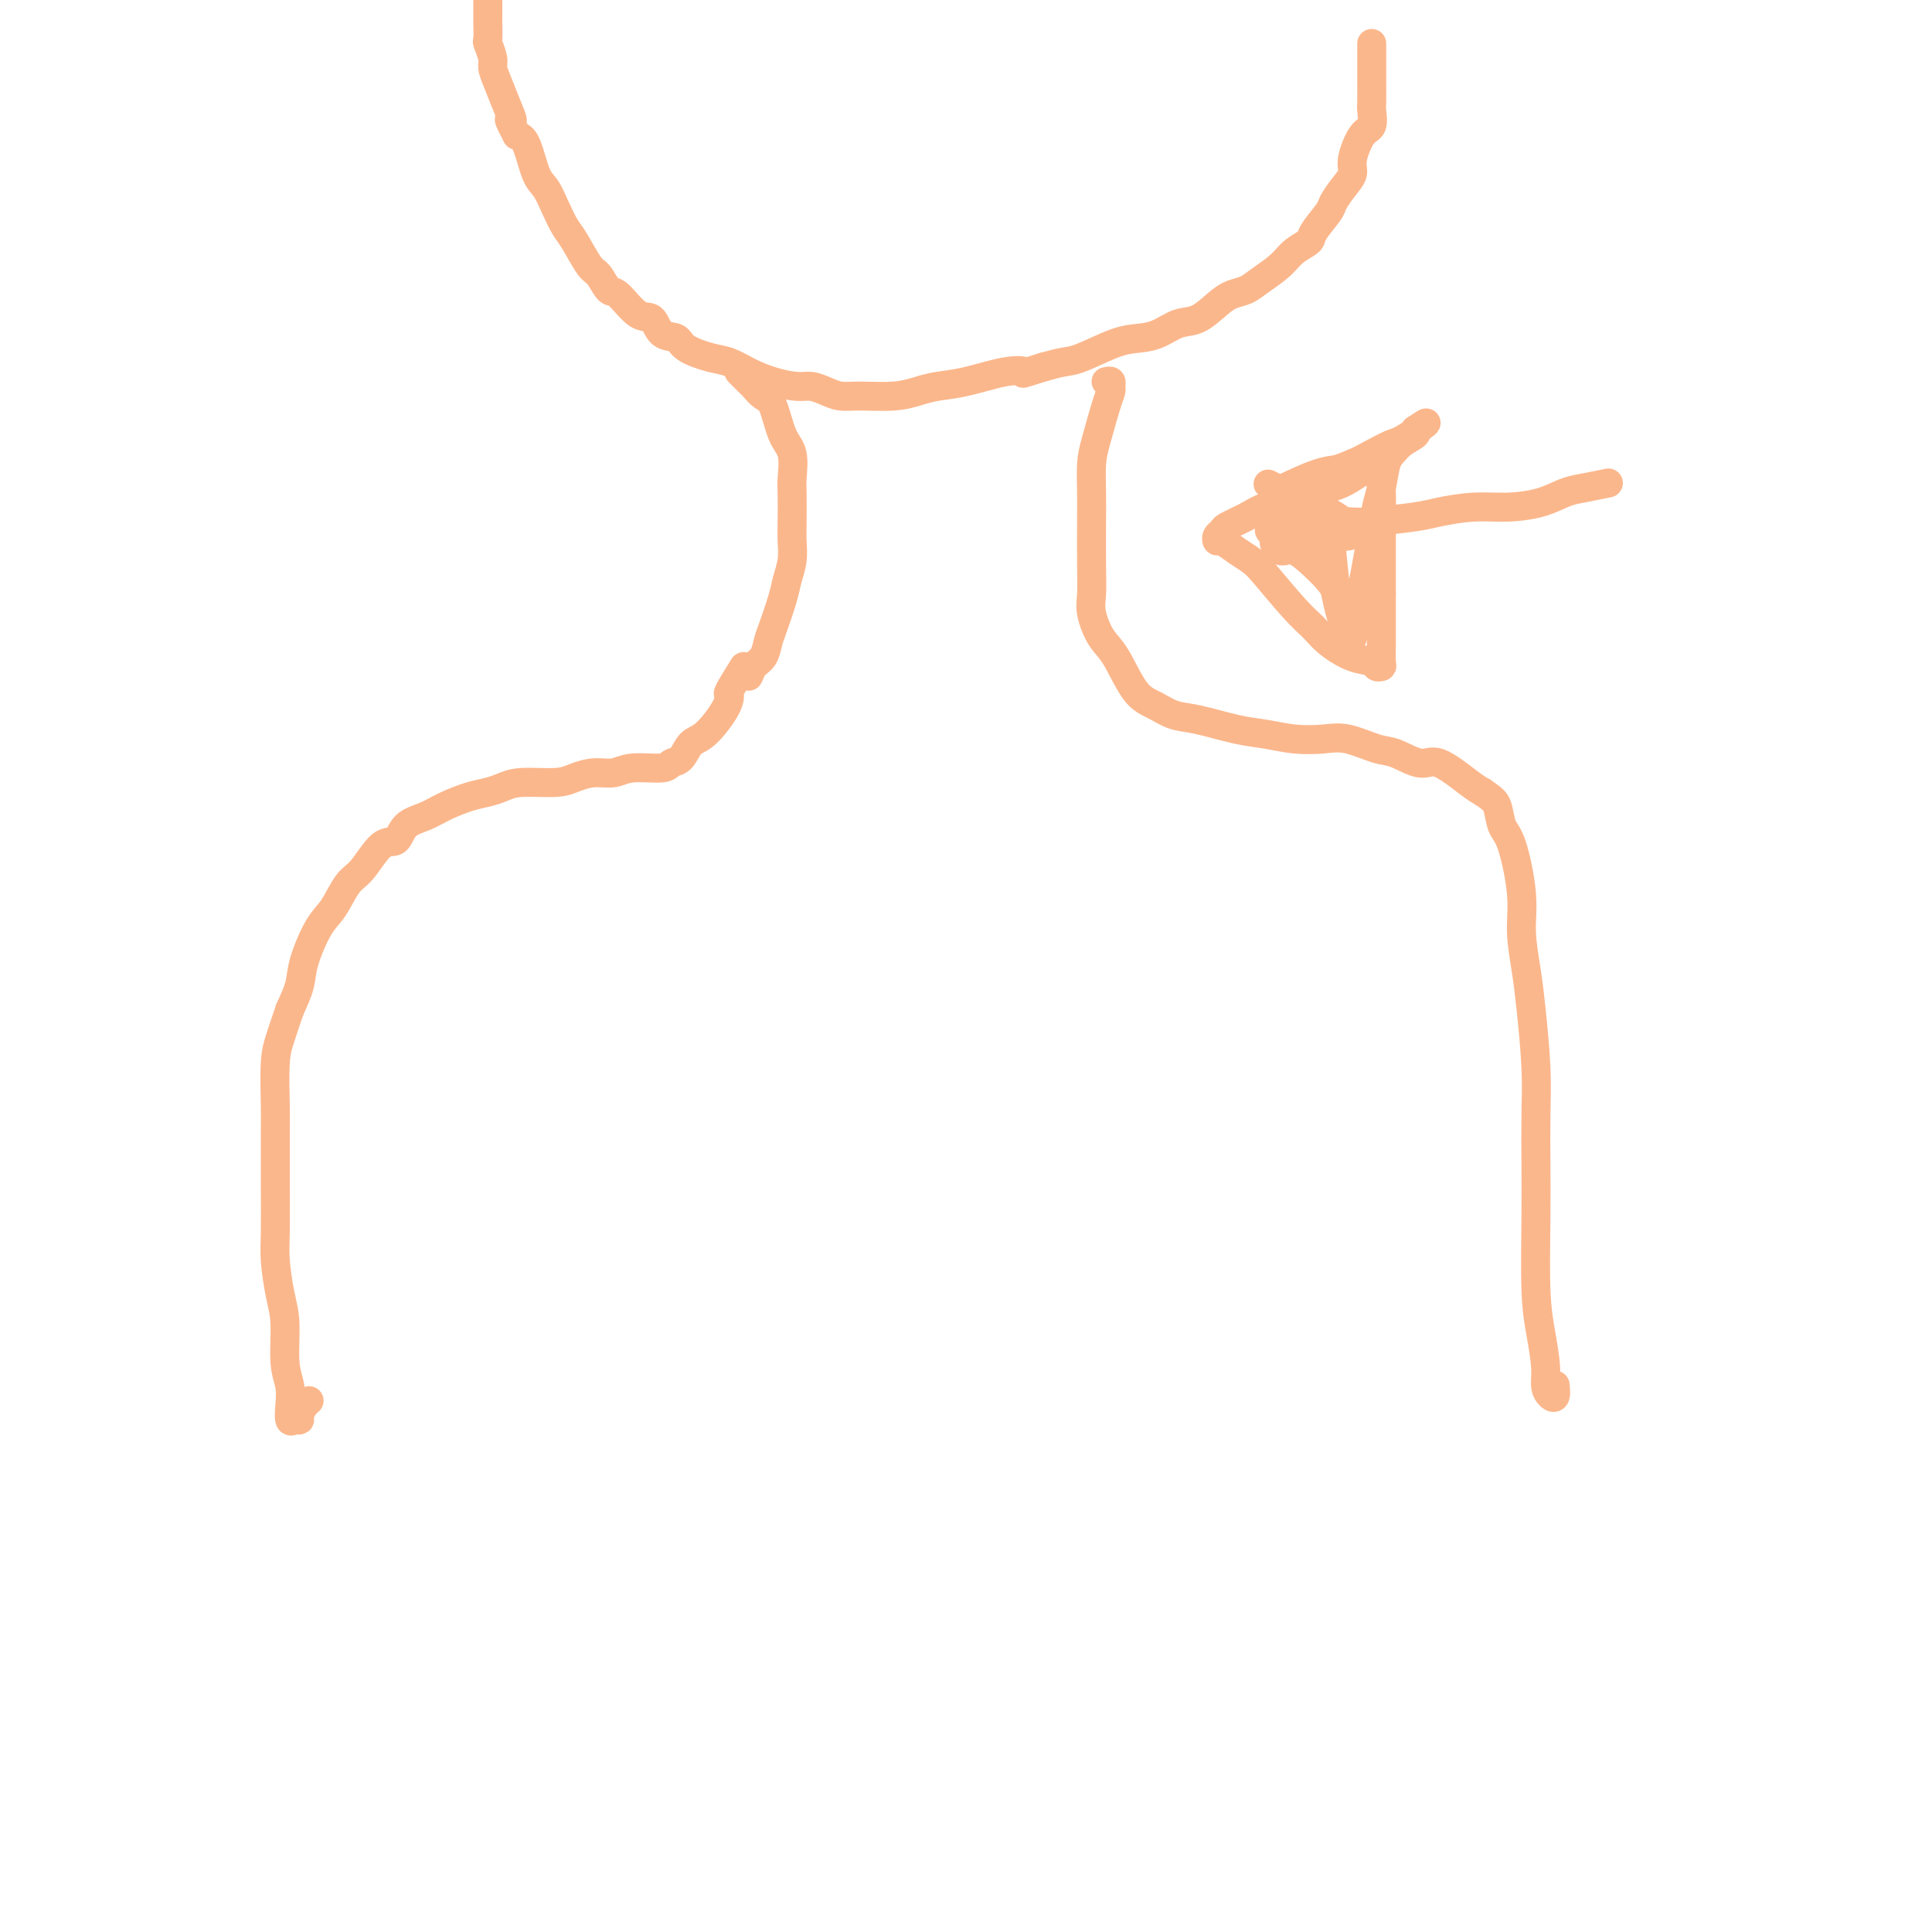 <svg viewBox='0 0 400 400' version='1.1' xmlns='http://www.w3.org/2000/svg' xmlns:xlink='http://www.w3.org/1999/xlink'><g fill='none' stroke='#FBB78C' stroke-width='6' stroke-linecap='round' stroke-linejoin='round'><path d='M284,9c-0.000,1.887 -0.000,3.775 0,5c0.000,1.225 0.002,1.789 0,2c-0.002,0.211 -0.006,0.070 0,1c0.006,0.930 0.022,2.931 0,4c-0.022,1.069 -0.081,1.206 0,2c0.081,0.794 0.303,2.246 0,3c-0.303,0.754 -1.132,0.811 -2,2c-0.868,1.189 -1.774,3.510 -2,5c-0.226,1.490 0.230,2.150 0,3c-0.230,0.850 -1.145,1.890 -2,3c-0.855,1.110 -1.650,2.288 -2,3c-0.350,0.712 -0.256,0.956 -1,2c-0.744,1.044 -2.328,2.888 -3,4c-0.672,1.112 -0.434,1.492 -1,2c-0.566,0.508 -1.936,1.144 -3,2c-1.064,0.856 -1.820,1.933 -3,3c-1.180,1.067 -2.783,2.125 -4,3c-1.217,0.875 -2.047,1.567 -3,2c-0.953,0.433 -2.029,0.606 -3,1c-0.971,0.394 -1.837,1.009 -3,2c-1.163,0.991 -2.622,2.357 -4,3c-1.378,0.643 -2.676,0.561 -4,1c-1.324,0.439 -2.675,1.399 -4,2c-1.325,0.601 -2.626,0.843 -4,1c-1.374,0.157 -2.822,0.228 -5,1c-2.178,0.772 -5.086,2.246 -7,3c-1.914,0.754 -2.832,0.787 -4,1c-1.168,0.213 -2.584,0.607 -4,1'/><path d='M216,76c-5.721,1.803 -4.024,1.309 -4,1c0.024,-0.309 -1.624,-0.433 -4,0c-2.376,0.433 -5.479,1.422 -8,2c-2.521,0.578 -4.460,0.744 -6,1c-1.540,0.256 -2.680,0.602 -4,1c-1.320,0.398 -2.818,0.849 -5,1c-2.182,0.151 -5.047,0.003 -7,0c-1.953,-0.003 -2.993,0.141 -4,0c-1.007,-0.141 -1.980,-0.565 -3,-1c-1.020,-0.435 -2.086,-0.880 -3,-1c-0.914,-0.120 -1.677,0.085 -3,0c-1.323,-0.085 -3.205,-0.459 -5,-1c-1.795,-0.541 -3.501,-1.248 -5,-2c-1.499,-0.752 -2.790,-1.547 -4,-2c-1.210,-0.453 -2.340,-0.564 -4,-1c-1.660,-0.436 -3.850,-1.199 -5,-2c-1.150,-0.801 -1.260,-1.641 -2,-2c-0.740,-0.359 -2.109,-0.237 -3,-1c-0.891,-0.763 -1.303,-2.411 -2,-3c-0.697,-0.589 -1.680,-0.119 -3,-1c-1.320,-0.881 -2.976,-3.114 -4,-4c-1.024,-0.886 -1.415,-0.424 -2,-1c-0.585,-0.576 -1.364,-2.190 -2,-3c-0.636,-0.810 -1.129,-0.815 -2,-2c-0.871,-1.185 -2.120,-3.549 -3,-5c-0.880,-1.451 -1.390,-1.989 -2,-3c-0.610,-1.011 -1.318,-2.495 -2,-4c-0.682,-1.505 -1.337,-3.032 -2,-4c-0.663,-0.968 -1.332,-1.376 -2,-3c-0.668,-1.624 -1.334,-4.464 -2,-6c-0.666,-1.536 -1.333,-1.768 -2,-2'/><path d='M107,28c-2.514,-4.744 -1.300,-3.104 -1,-3c0.300,0.104 -0.316,-1.328 -1,-3c-0.684,-1.672 -1.437,-3.584 -2,-5c-0.563,-1.416 -0.935,-2.337 -1,-3c-0.065,-0.663 0.179,-1.068 0,-2c-0.179,-0.932 -0.780,-2.393 -1,-3c-0.220,-0.607 -0.059,-0.362 0,-1c0.059,-0.638 0.016,-2.159 0,-3c-0.016,-0.841 -0.004,-1.004 0,-1c0.004,0.004 0.001,0.173 0,0c-0.001,-0.173 -0.000,-0.688 0,-1c0.000,-0.312 0.000,-0.421 0,-1c-0.000,-0.579 -0.000,-1.630 0,-2c0.000,-0.370 0.000,-0.061 0,0c-0.000,0.061 -0.000,-0.128 0,0c0.000,0.128 0.000,0.573 0,1c-0.000,0.427 -0.000,0.836 0,1c0.000,0.164 0.000,0.082 0,0'/><path d='M153,77c0.780,0.788 1.559,1.576 2,2c0.441,0.424 0.542,0.484 1,1c0.458,0.516 1.271,1.486 2,2c0.729,0.514 1.372,0.571 2,2c0.628,1.429 1.240,4.231 2,6c0.760,1.769 1.667,2.507 2,4c0.333,1.493 0.090,3.743 0,5c-0.090,1.257 -0.027,1.523 0,3c0.027,1.477 0.019,4.167 0,6c-0.019,1.833 -0.050,2.809 0,4c0.050,1.191 0.182,2.597 0,4c-0.182,1.403 -0.678,2.803 -1,4c-0.322,1.197 -0.471,2.193 -1,4c-0.529,1.807 -1.438,4.426 -2,6c-0.562,1.574 -0.778,2.103 -1,3c-0.222,0.897 -0.452,2.163 -1,3c-0.548,0.837 -1.415,1.245 -2,2c-0.585,0.755 -0.888,1.857 -1,2c-0.112,0.143 -0.032,-0.673 0,-1c0.032,-0.327 0.016,-0.163 0,0'/><path d='M229,79c0.427,-0.094 0.854,-0.188 1,0c0.146,0.188 0.011,0.659 0,1c-0.011,0.341 0.102,0.551 0,1c-0.102,0.449 -0.420,1.137 -1,3c-0.580,1.863 -1.424,4.902 -2,7c-0.576,2.098 -0.886,3.254 -1,5c-0.114,1.746 -0.032,4.082 0,6c0.032,1.918 0.014,3.416 0,6c-0.014,2.584 -0.024,6.252 0,9c0.024,2.748 0.081,4.574 0,6c-0.081,1.426 -0.301,2.451 0,4c0.301,1.549 1.122,3.624 2,5c0.878,1.376 1.813,2.055 3,4c1.187,1.945 2.627,5.155 4,7c1.373,1.845 2.680,2.325 4,3c1.320,0.675 2.655,1.543 4,2c1.345,0.457 2.701,0.501 5,1c2.299,0.499 5.540,1.452 8,2c2.460,0.548 4.139,0.690 6,1c1.861,0.310 3.903,0.788 6,1c2.097,0.212 4.249,0.156 6,0c1.751,-0.156 3.102,-0.413 5,0c1.898,0.413 4.343,1.497 6,2c1.657,0.503 2.527,0.425 4,1c1.473,0.575 3.549,1.804 5,2c1.451,0.196 2.275,-0.639 4,0c1.725,0.639 4.350,2.754 6,4c1.650,1.246 2.325,1.623 3,2'/><path d='M307,164c2.035,1.394 2.621,1.878 3,3c0.379,1.122 0.549,2.882 1,4c0.451,1.118 1.181,1.594 2,4c0.819,2.406 1.726,6.741 2,10c0.274,3.259 -0.084,5.442 0,8c0.084,2.558 0.611,5.493 1,8c0.389,2.507 0.640,4.587 1,8c0.360,3.413 0.828,8.157 1,12c0.172,3.843 0.049,6.783 0,10c-0.049,3.217 -0.023,6.709 0,10c0.023,3.291 0.044,6.380 0,11c-0.044,4.620 -0.153,10.772 0,15c0.153,4.228 0.566,6.532 1,9c0.434,2.468 0.887,5.099 1,7c0.113,1.901 -0.113,3.073 0,4c0.113,0.927 0.566,1.609 1,2c0.434,0.391 0.847,0.490 1,0c0.153,-0.490 0.044,-1.569 0,-2c-0.044,-0.431 -0.022,-0.216 0,0'/><path d='M154,138c-1.271,2.053 -2.543,4.106 -3,5c-0.457,0.894 -0.100,0.628 0,1c0.100,0.372 -0.057,1.381 -1,3c-0.943,1.619 -2.672,3.850 -4,5c-1.328,1.150 -2.256,1.221 -3,2c-0.744,0.779 -1.304,2.265 -2,3c-0.696,0.735 -1.529,0.718 -2,1c-0.471,0.282 -0.580,0.863 -2,1c-1.420,0.137 -4.151,-0.170 -6,0c-1.849,0.170 -2.816,0.815 -4,1c-1.184,0.185 -2.585,-0.091 -4,0c-1.415,0.091 -2.843,0.549 -4,1c-1.157,0.451 -2.044,0.893 -4,1c-1.956,0.107 -4.981,-0.123 -7,0c-2.019,0.123 -3.032,0.600 -4,1c-0.968,0.400 -1.891,0.725 -3,1c-1.109,0.275 -2.404,0.502 -4,1c-1.596,0.498 -3.493,1.267 -5,2c-1.507,0.733 -2.623,1.429 -4,2c-1.377,0.571 -3.015,1.018 -4,2c-0.985,0.982 -1.317,2.500 -2,3c-0.683,0.500 -1.719,-0.018 -3,1c-1.281,1.018 -2.809,3.574 -4,5c-1.191,1.426 -2.044,1.724 -3,3c-0.956,1.276 -2.013,3.530 -3,5c-0.987,1.470 -1.904,2.157 -3,4c-1.096,1.843 -2.372,4.842 -3,7c-0.628,2.158 -0.608,3.474 -1,5c-0.392,1.526 -1.196,3.263 -2,5'/><path d='M60,209c-1.321,3.816 -1.622,4.855 -2,6c-0.378,1.145 -0.833,2.395 -1,5c-0.167,2.605 -0.044,6.566 0,9c0.044,2.434 0.011,3.341 0,5c-0.011,1.659 -0.000,4.071 0,6c0.000,1.929 -0.010,3.376 0,6c0.010,2.624 0.040,6.424 0,9c-0.040,2.576 -0.151,3.928 0,6c0.151,2.072 0.562,4.865 1,7c0.438,2.135 0.901,3.613 1,6c0.099,2.387 -0.167,5.683 0,8c0.167,2.317 0.767,3.655 1,5c0.233,1.345 0.100,2.698 0,4c-0.100,1.302 -0.168,2.553 0,3c0.168,0.447 0.570,0.092 1,0c0.430,-0.092 0.886,0.080 1,0c0.114,-0.080 -0.114,-0.413 0,-1c0.114,-0.587 0.569,-1.427 1,-2c0.431,-0.573 0.837,-0.878 1,-1c0.163,-0.122 0.081,-0.061 0,0'/><path d='M333,100c-1.767,0.361 -3.533,0.723 -5,1c-1.467,0.277 -2.633,0.470 -4,1c-1.367,0.530 -2.934,1.399 -5,2c-2.066,0.601 -4.633,0.935 -7,1c-2.367,0.065 -4.536,-0.140 -7,0c-2.464,0.140 -5.224,0.625 -7,1c-1.776,0.375 -2.570,0.640 -5,1c-2.430,0.360 -6.498,0.815 -9,1c-2.502,0.185 -3.439,0.101 -5,0c-1.561,-0.101 -3.746,-0.218 -5,0c-1.254,0.218 -1.576,0.773 -3,1c-1.424,0.227 -3.951,0.128 -5,0c-1.049,-0.128 -0.619,-0.286 -1,0c-0.381,0.286 -1.574,1.015 -2,1c-0.426,-0.015 -0.085,-0.774 0,-1c0.085,-0.226 -0.085,0.082 0,0c0.085,-0.082 0.427,-0.554 1,-1c0.573,-0.446 1.378,-0.867 3,-2c1.622,-1.133 4.061,-2.979 6,-4c1.939,-1.021 3.378,-1.219 5,-2c1.622,-0.781 3.426,-2.146 5,-3c1.574,-0.854 2.919,-1.196 4,-2c1.081,-0.804 1.898,-2.071 3,-3c1.102,-0.929 2.489,-1.519 3,-2c0.511,-0.481 0.146,-0.852 0,-1c-0.146,-0.148 -0.073,-0.074 0,0'/><path d='M293,89c4.605,-3.118 1.118,-0.414 -1,1c-2.118,1.414 -2.867,1.536 -4,2c-1.133,0.464 -2.652,1.270 -4,2c-1.348,0.730 -2.527,1.385 -4,2c-1.473,0.615 -3.239,1.190 -5,2c-1.761,0.810 -3.516,1.856 -5,3c-1.484,1.144 -2.698,2.387 -4,3c-1.302,0.613 -2.692,0.598 -4,1c-1.308,0.402 -2.533,1.222 -4,2c-1.467,0.778 -3.176,1.513 -4,2c-0.824,0.487 -0.762,0.725 -1,1c-0.238,0.275 -0.776,0.588 -1,1c-0.224,0.412 -0.135,0.925 0,1c0.135,0.075 0.314,-0.286 1,0c0.686,0.286 1.878,1.220 3,2c1.122,0.780 2.175,1.405 3,2c0.825,0.595 1.423,1.161 3,3c1.577,1.839 4.132,4.951 6,7c1.868,2.049 3.050,3.036 4,4c0.950,0.964 1.670,1.905 3,3c1.330,1.095 3.270,2.346 5,3c1.730,0.654 3.248,0.713 4,1c0.752,0.287 0.737,0.802 1,1c0.263,0.198 0.802,0.078 1,0c0.198,-0.078 0.053,-0.114 0,-1c-0.053,-0.886 -0.014,-2.623 0,-4c0.014,-1.377 0.004,-2.393 0,-4c-0.004,-1.607 -0.002,-3.803 0,-6'/><path d='M286,123c-0.000,-2.876 -0.001,-5.066 0,-7c0.001,-1.934 0.004,-3.611 0,-5c-0.004,-1.389 -0.015,-2.491 0,-4c0.015,-1.509 0.056,-3.426 0,-5c-0.056,-1.574 -0.207,-2.805 0,-4c0.207,-1.195 0.773,-2.356 1,-3c0.227,-0.644 0.114,-0.772 0,-1c-0.114,-0.228 -0.230,-0.555 0,-1c0.230,-0.445 0.805,-1.007 1,-1c0.195,0.007 0.011,0.584 0,1c-0.011,0.416 0.153,0.670 0,1c-0.153,0.330 -0.622,0.735 -1,2c-0.378,1.265 -0.664,3.390 -1,5c-0.336,1.610 -0.721,2.704 -1,4c-0.279,1.296 -0.453,2.792 -1,6c-0.547,3.208 -1.466,8.127 -2,11c-0.534,2.873 -0.681,3.700 -1,5c-0.319,1.300 -0.810,3.073 -1,4c-0.190,0.927 -0.078,1.008 0,1c0.078,-0.008 0.123,-0.105 0,-1c-0.123,-0.895 -0.415,-2.589 -1,-4c-0.585,-1.411 -1.463,-2.538 -2,-4c-0.537,-1.462 -0.731,-3.258 -1,-6c-0.269,-2.742 -0.611,-6.431 -1,-8c-0.389,-1.569 -0.825,-1.020 -1,-1c-0.175,0.020 -0.087,-0.490 0,-1'/><path d='M274,107c-0.976,-3.196 -0.415,0.815 0,3c0.415,2.185 0.686,2.544 1,4c0.314,1.456 0.671,4.010 1,6c0.329,1.990 0.629,3.415 1,5c0.371,1.585 0.813,3.328 1,3c0.187,-0.328 0.117,-2.729 -1,-5c-1.117,-2.271 -3.283,-4.412 -5,-6c-1.717,-1.588 -2.985,-2.625 -4,-3c-1.015,-0.375 -1.776,-0.090 -2,0c-0.224,0.090 0.088,-0.015 0,0c-0.088,0.015 -0.577,0.149 -1,0c-0.423,-0.149 -0.781,-0.580 -1,-1c-0.219,-0.420 -0.299,-0.829 0,-1c0.299,-0.171 0.975,-0.102 2,0c1.025,0.102 2.397,0.239 4,0c1.603,-0.239 3.438,-0.853 5,-1c1.562,-0.147 2.852,0.173 4,0c1.148,-0.173 2.155,-0.841 3,-1c0.845,-0.159 1.527,0.190 2,0c0.473,-0.190 0.737,-0.919 0,-1c-0.737,-0.081 -2.474,0.487 -4,0c-1.526,-0.487 -2.842,-2.027 -5,-3c-2.158,-0.973 -5.158,-1.377 -7,-2c-1.842,-0.623 -2.526,-1.464 -3,-2c-0.474,-0.536 -0.737,-0.768 -1,-1'/><path d='M264,101c-2.812,-1.438 -0.842,-0.532 0,0c0.842,0.532 0.556,0.692 2,0c1.444,-0.692 4.618,-2.234 7,-3c2.382,-0.766 3.973,-0.755 5,-1c1.027,-0.245 1.492,-0.746 2,-1c0.508,-0.254 1.060,-0.261 1,0c-0.060,0.261 -0.731,0.789 -1,1c-0.269,0.211 -0.134,0.106 0,0'/></g>
</svg>